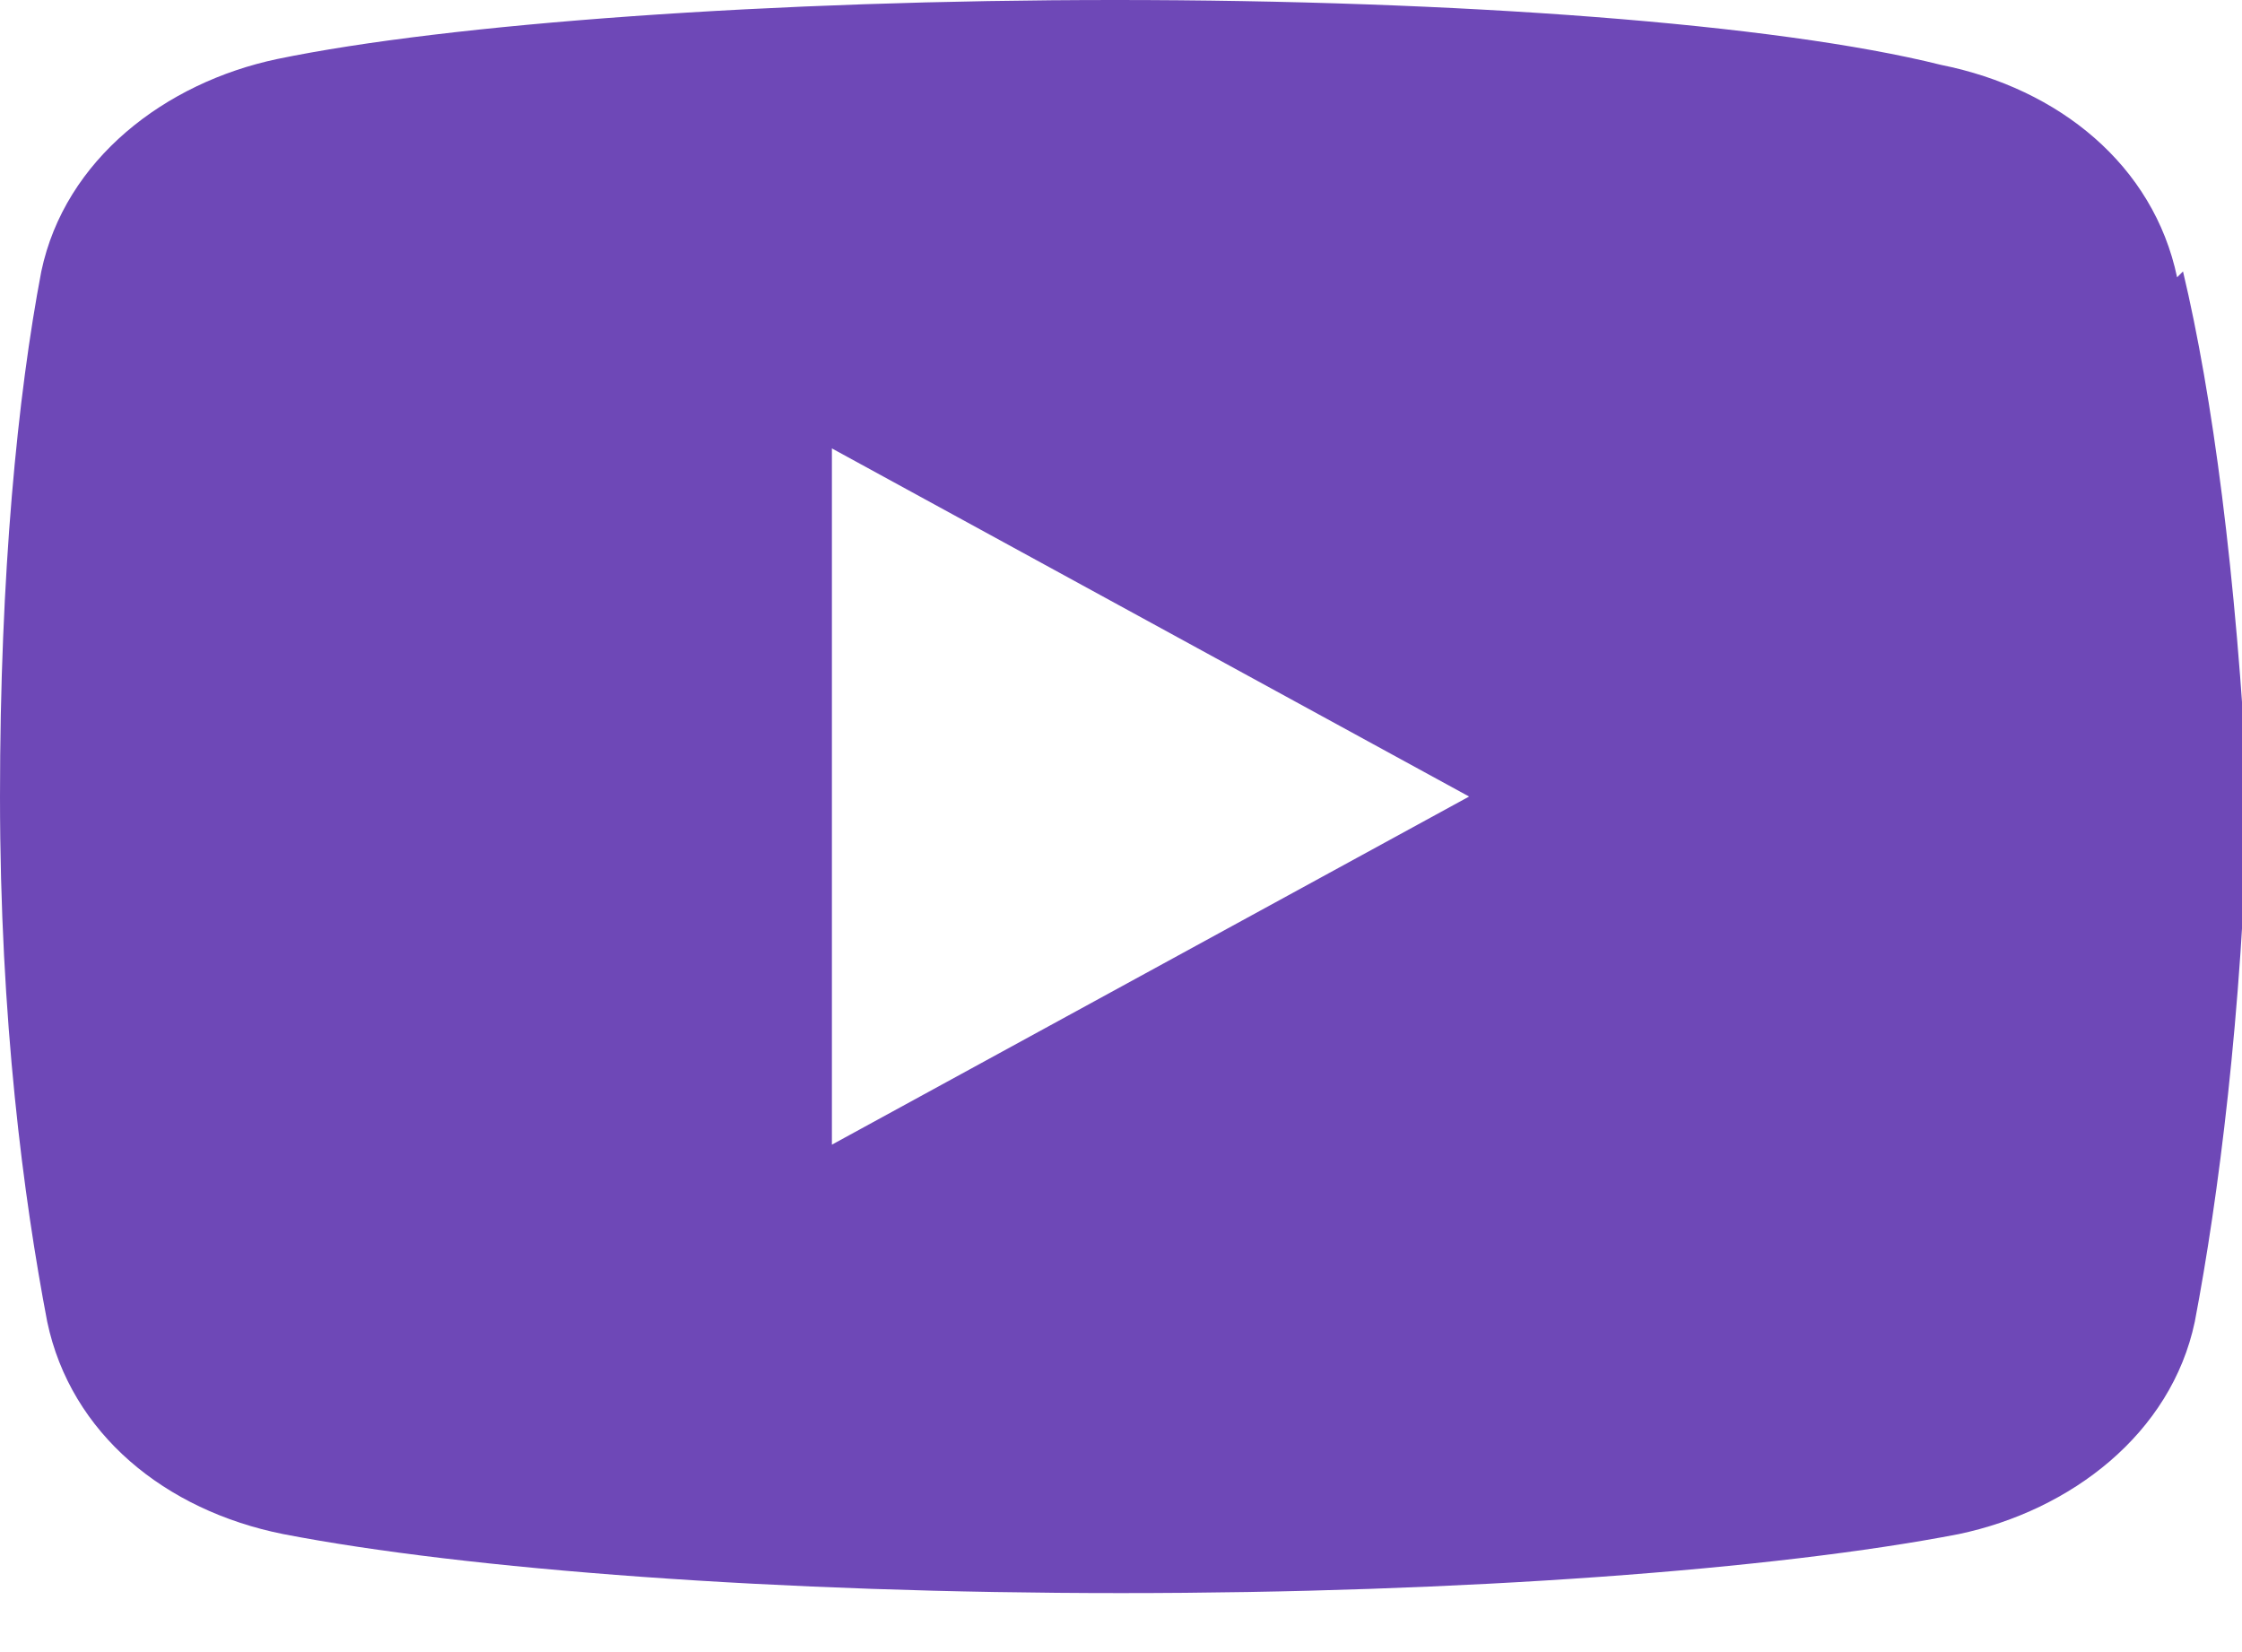 <?xml version="1.0" encoding="UTF-8"?>
<svg id="Layer_1" xmlns="http://www.w3.org/2000/svg" version="1.1" viewBox="0 0 38 28">
  <!-- Generator: Adobe Illustrator 29.0.1, SVG Export Plug-In . SVG Version: 2.1.0 Build 192)  -->
  <defs>
    <style>
      .st0 {
        fill: #6e48b7;
      }
    </style>
  </defs>
  <g id="DESKTOP-V9-_x2014_-First-Picture-Light-_x2B_-Other-Icon-Above">
    <g id="icons8-youtube">
      <path id="Shape" class="st0" d="M36.9,4.7c-.4-1.9-2-3.2-4-3.6C30.1.4,24.7,0,18.9,0S7.6.4,4.7,1c-1.9.4-3.6,1.7-4,3.6-.4,2.1-.7,5.1-.7,8.9s.4,6.8.8,8.9c.4,1.9,2,3.2,4,3.6,3.1.6,8.4,1,14.2,1s11.1-.4,14.2-1c1.9-.4,3.6-1.7,4-3.6.4-2.1.8-5.2.9-8.9-.2-3.8-.6-6.8-1.1-8.9ZM14.1,19.5V7.6l10.8,5.9-10.8,5.9Z"/>
    </g>
  </g>
</svg>